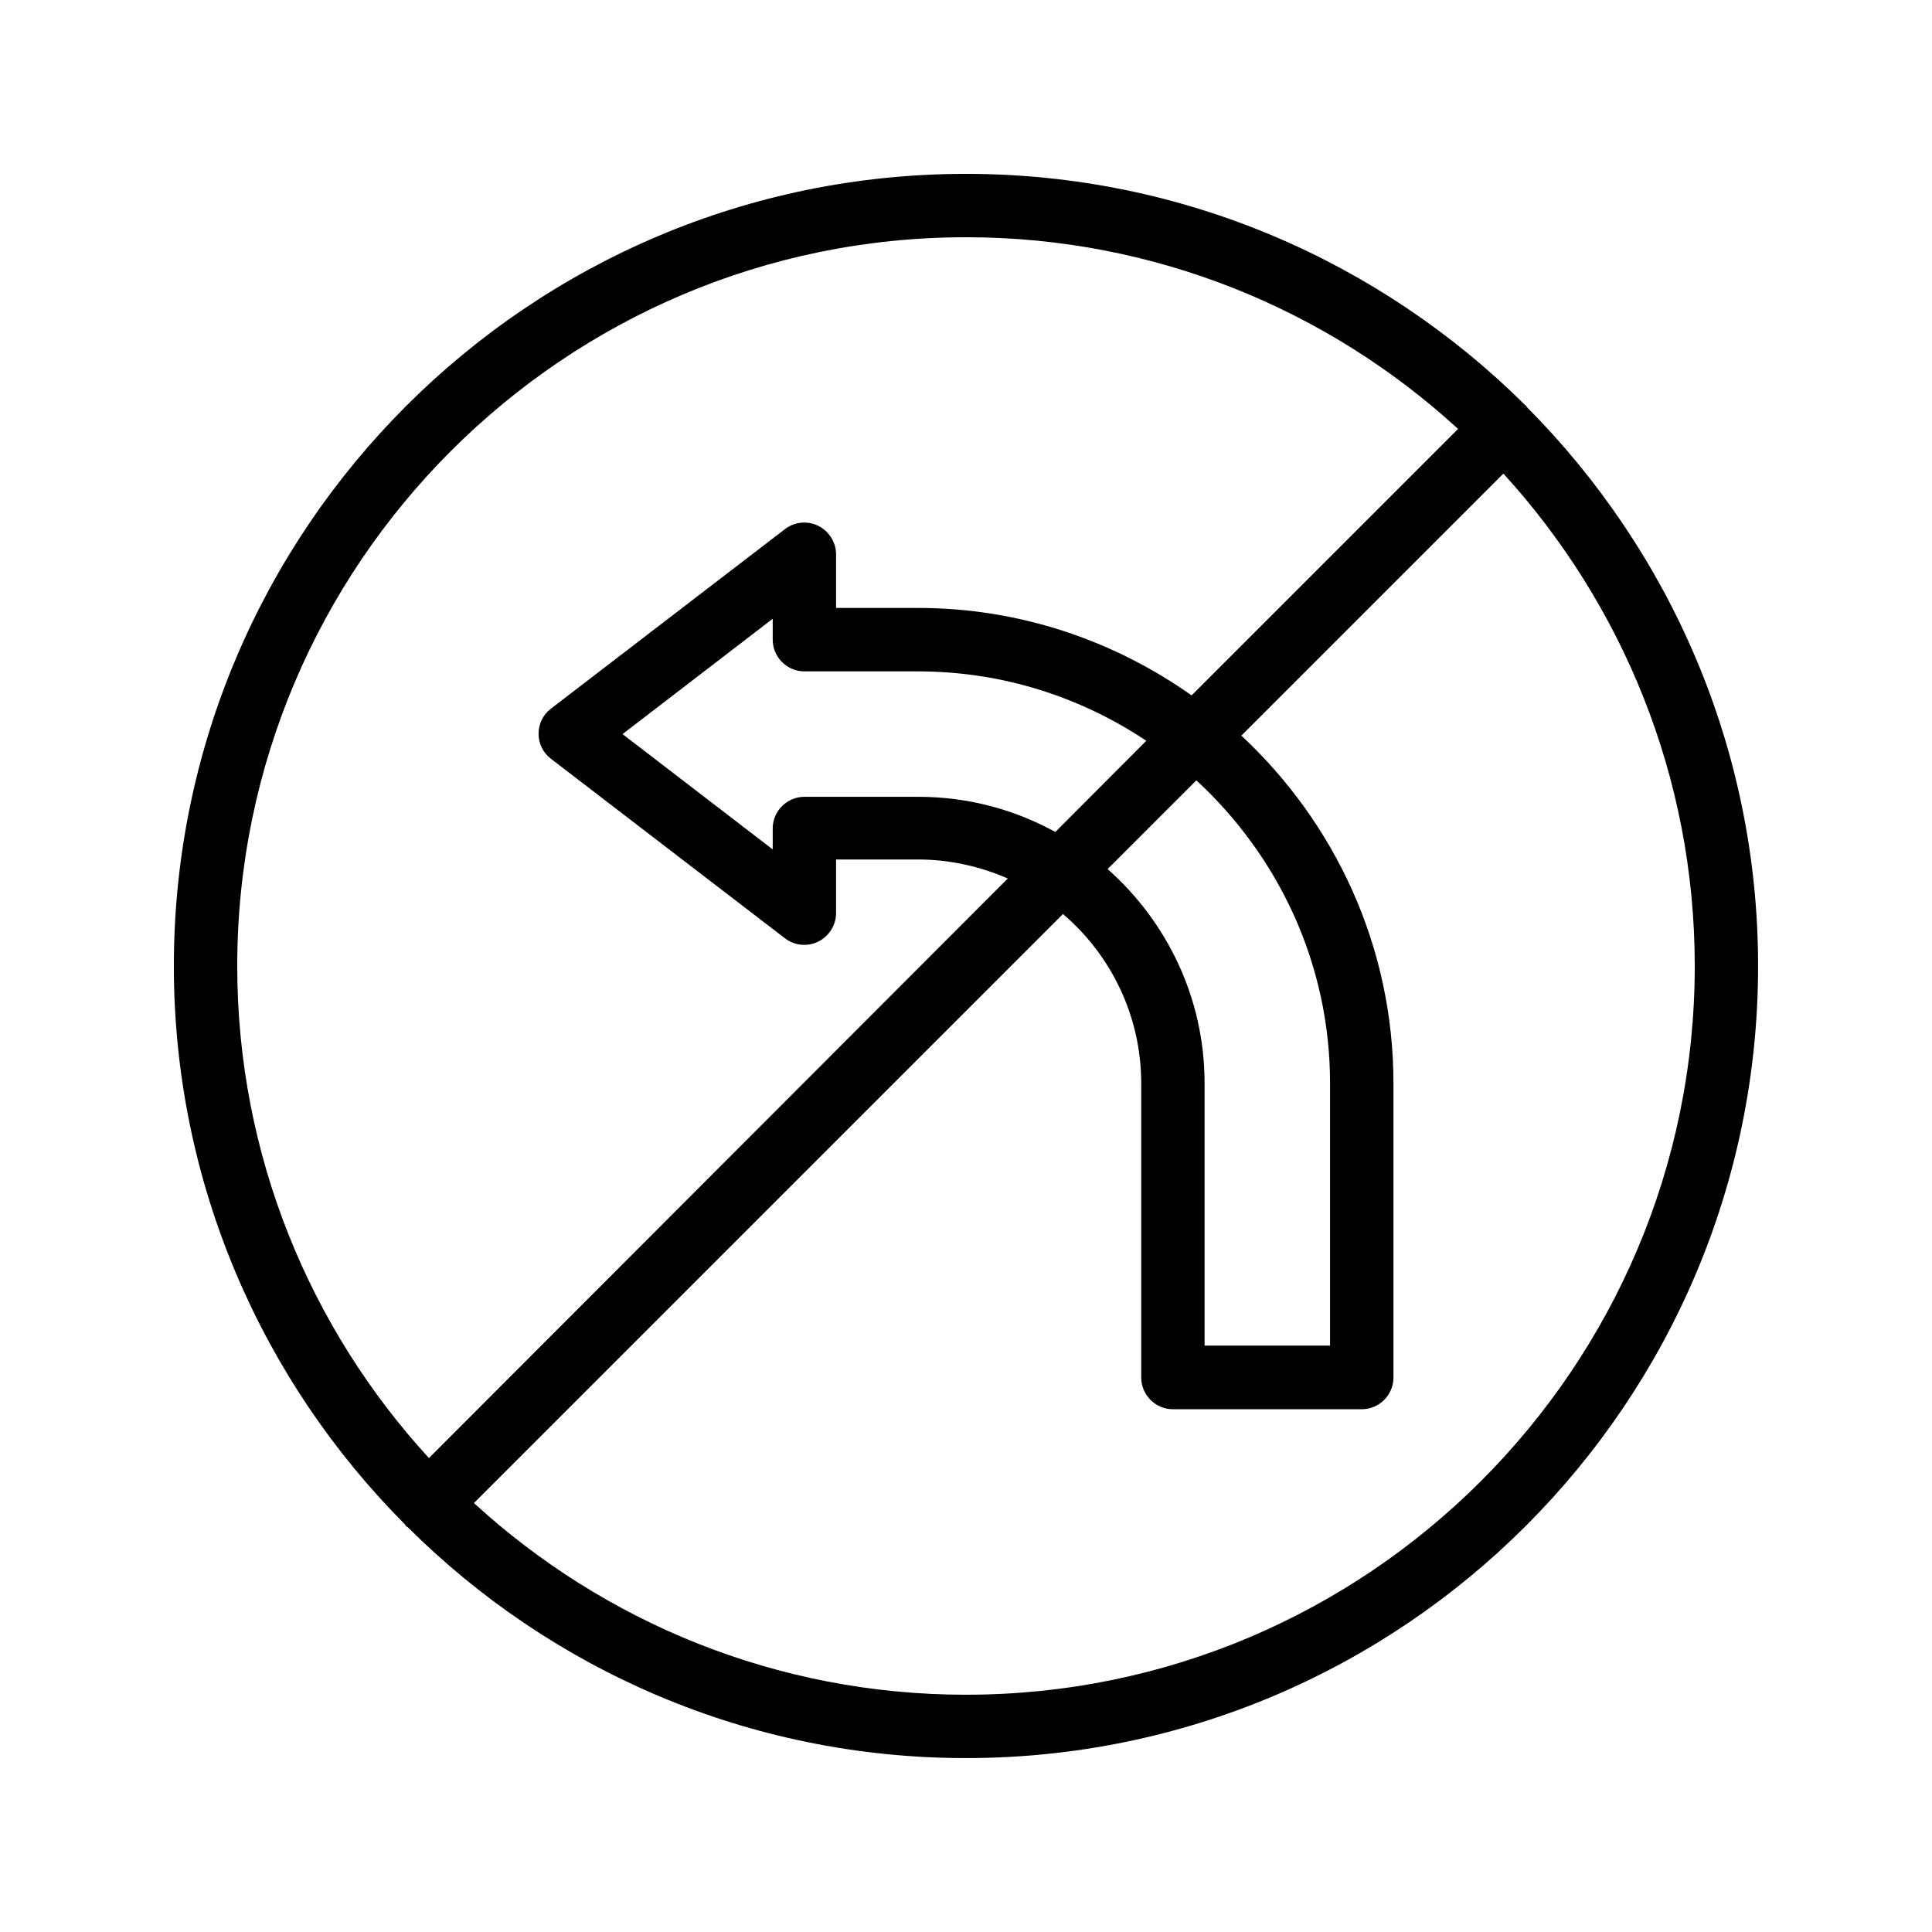 <?xml version="1.0" encoding="UTF-8"?>
<!-- Uploaded to: SVG Repo, www.svgrepo.com, Generator: SVG Repo Mixer Tools -->
<svg fill="#000000" width="800px" height="800px" version="1.1" viewBox="144 144 512 512" xmlns="http://www.w3.org/2000/svg">
 <path d="m548.45 251.54c-0.168-0.168-0.336-0.168-0.418-0.336-38.039-37.703-90.352-61.129-148.04-61.129-115.79 0-209.92 94.129-209.92 209.92 0 57.688 23.426 110 61.211 147.95 0.168 0.168 0.168 0.336 0.336 0.504s0.336 0.168 0.504 0.336c37.871 37.699 90.184 61.125 147.87 61.125 115.79 0 209.92-94.129 209.92-209.92 0-57.688-23.426-110-61.211-148.04-0.09-0.082-0.172-0.25-0.258-0.418zm-148.45-44.672c50.215 0 96.059 19.312 130.4 50.801l-70.617 70.617c-20.57-14.527-45.512-23.176-72.547-23.176h-21.668v-14.191c0-3.191-1.848-6.129-4.703-7.559-2.856-1.426-6.297-1.09-8.816 0.84l-62.051 47.609c-2.098 1.594-3.273 4.031-3.273 6.633 0 2.602 1.176 5.039 3.273 6.633l62.051 47.609c2.519 1.93 5.961 2.266 8.816 0.84 2.856-1.426 4.703-4.367 4.703-7.559v-14.191h21.664c8.48 0 16.543 1.848 23.848 5.039l-153.41 153.59c-31.488-34.344-50.801-80.191-50.801-130.4 0-106.47 86.656-193.13 193.13-193.13zm96.477 224.2v69.527h-33.25v-69.527c0-22.586-9.992-42.824-25.695-56.762l23.512-23.512c21.664 19.984 35.434 48.535 35.434 80.273zm-72.801-66.586c-10.832-5.961-23.176-9.32-36.359-9.32h-30.141c-4.617 0-8.398 3.777-8.398 8.398v5.543l-39.801-30.562 39.801-30.562v5.543c0 4.617 3.777 8.398 8.398 8.398h30.062c22.418 0 43.16 6.801 60.543 18.391zm-23.676 228.64c-50.215 0-96.059-19.312-130.4-50.801l156.1-156.1c12.68 10.832 20.738 26.953 20.738 44.922v77.922c0 4.617 3.777 8.398 8.398 8.398h50.047c4.617 0 8.398-3.777 8.398-8.398l-0.004-78.004c0-36.359-15.617-69.105-40.305-92.113l69.441-69.441c31.402 34.426 50.715 80.273 50.715 130.49 0 106.47-86.656 193.12-193.12 193.12z"/>
</svg>